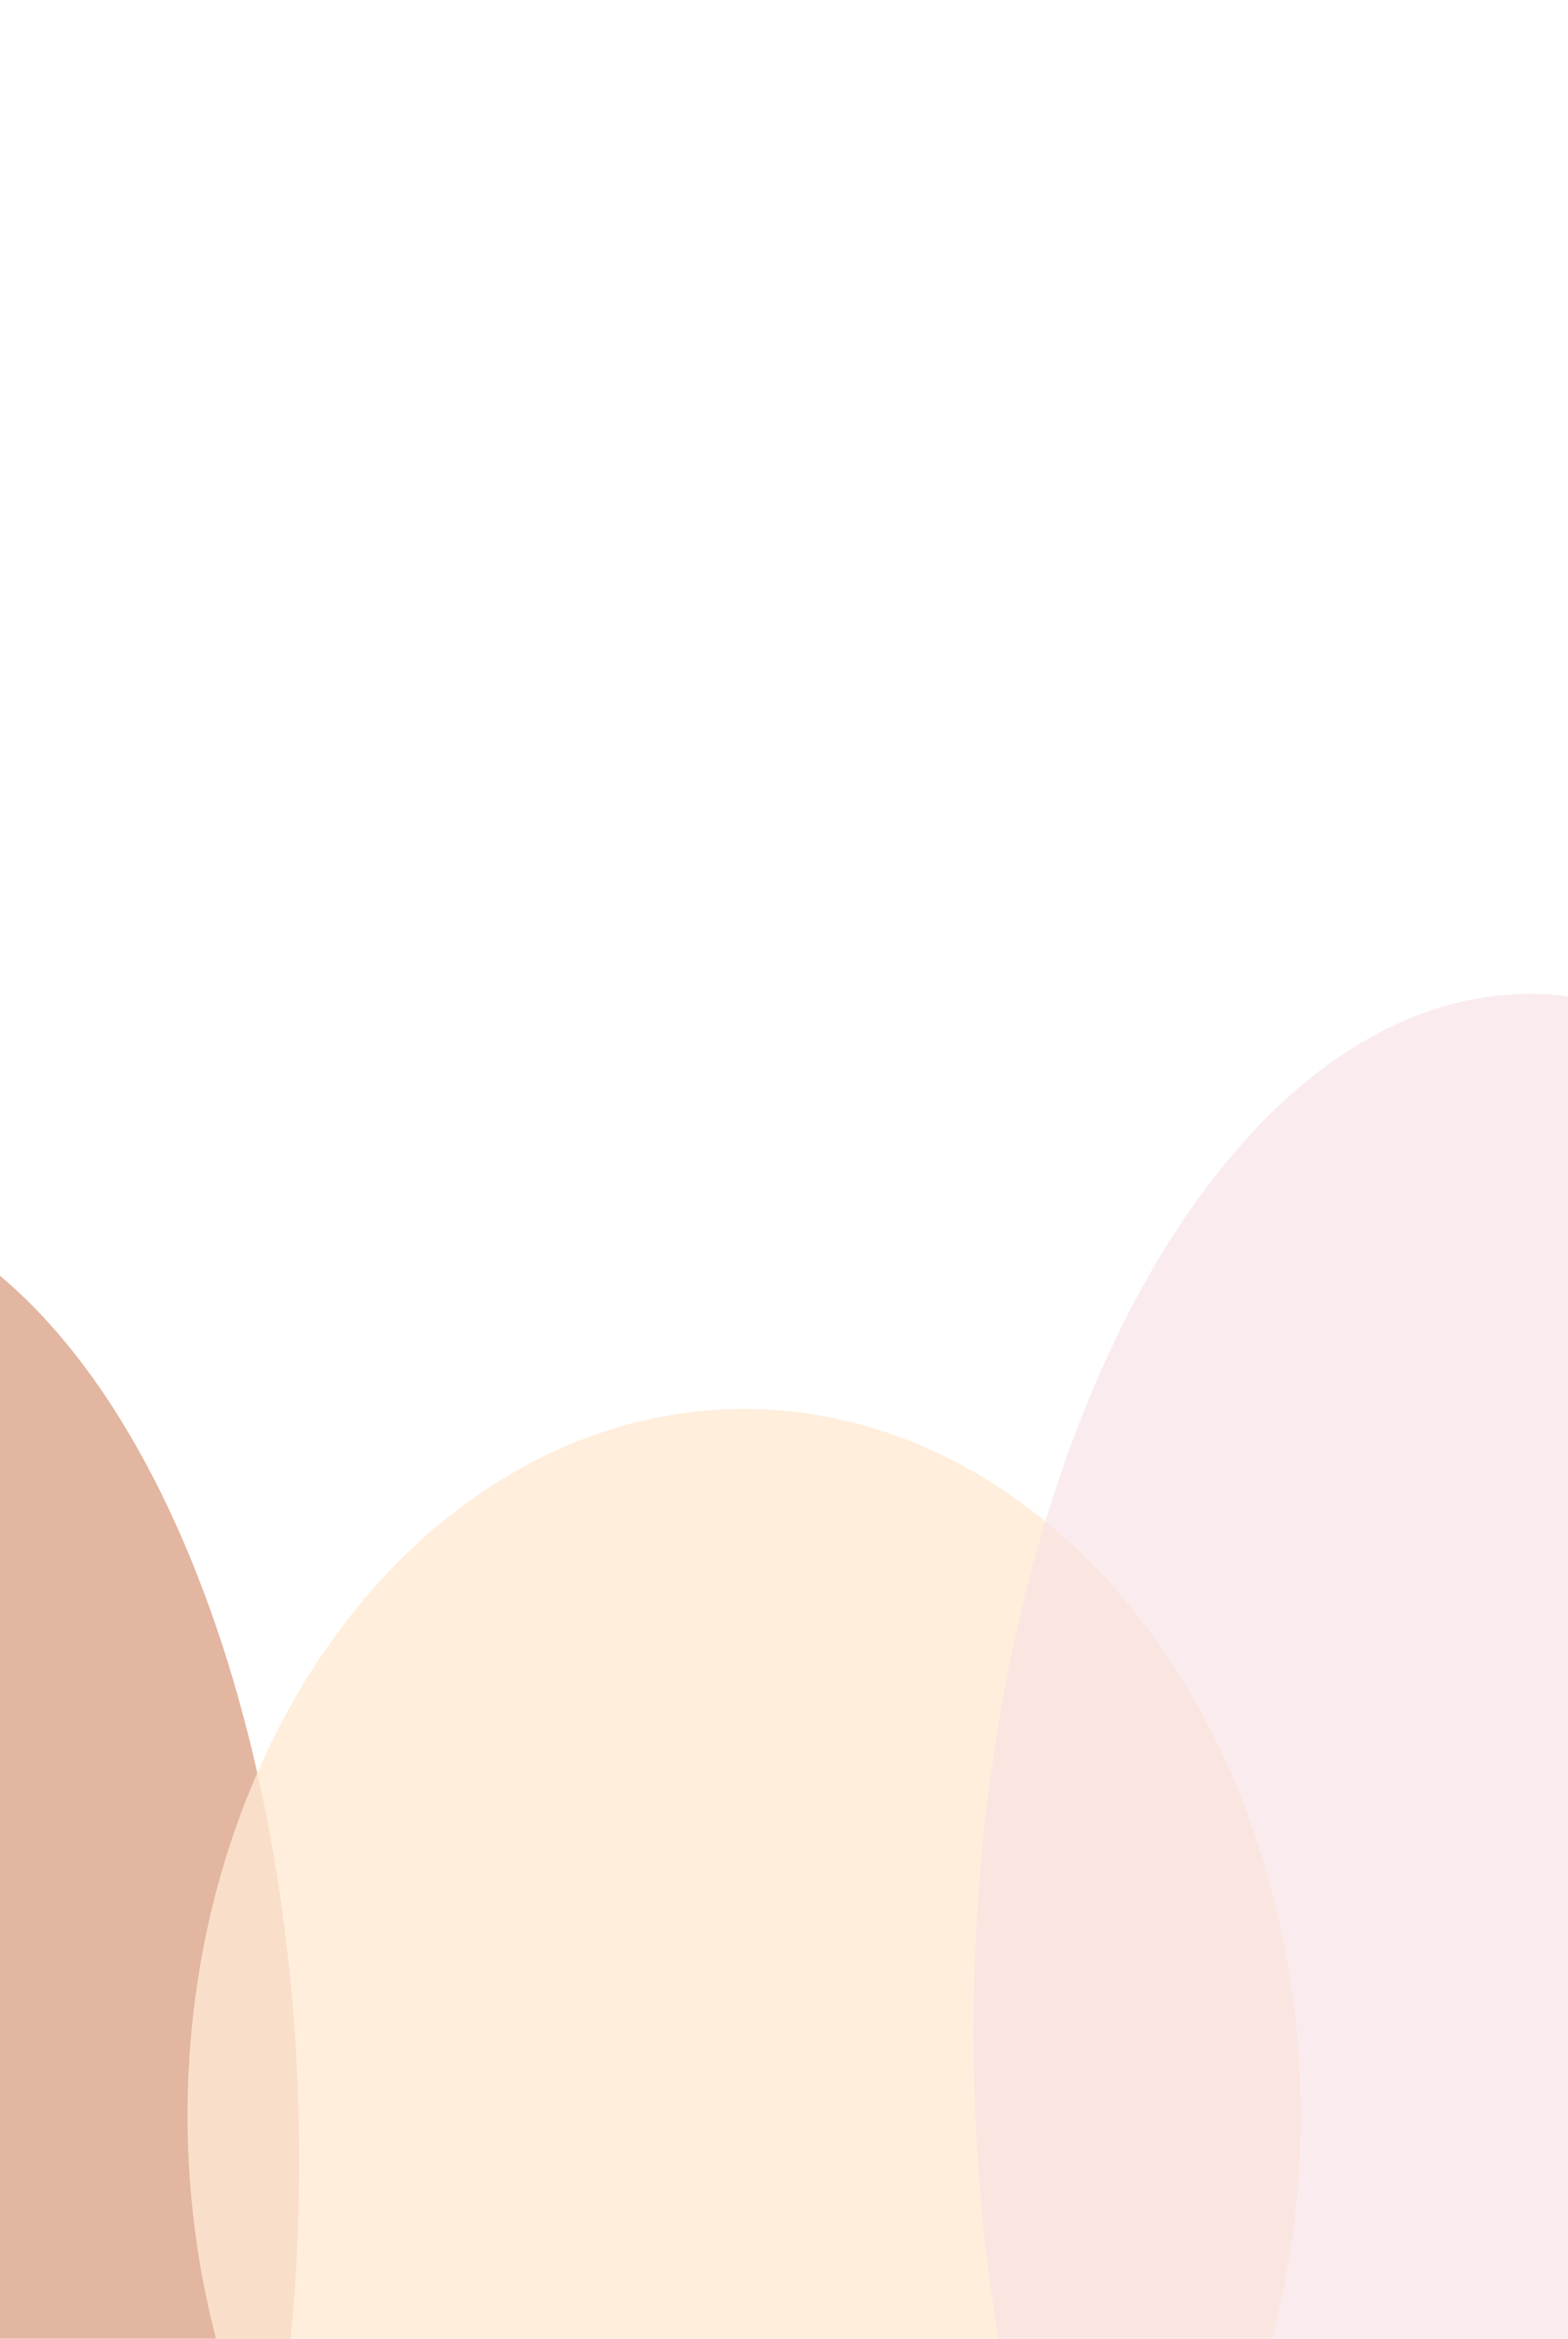 <svg width="393" height="586" viewBox="0 0 393 586" fill="none" xmlns="http://www.w3.org/2000/svg">
<g filter="url(#filter0_f_1251_10302)">
<ellipse cx="-49" cy="541.5" rx="124" ry="241.5" fill="#CE8663" fill-opacity="0.6"/>
</g>
<g filter="url(#filter1_f_1251_10302)">
<ellipse cx="186.5" cy="530" rx="139.5" ry="177" fill="#FFEAD3" fill-opacity="0.8"/>
</g>
<g filter="url(#filter2_f_1251_10302)">
<ellipse cx="383.5" cy="509" rx="139.5" ry="260" fill="#F6DFE3" fill-opacity="0.6"/>
</g>
<defs>
<filter id="filter0_f_1251_10302" x="-473" y="0" width="848" height="1083" filterUnits="userSpaceOnUse" color-interpolation-filters="sRGB">
<feFlood flood-opacity="0" result="BackgroundImageFix"/>
<feBlend mode="normal" in="SourceGraphic" in2="BackgroundImageFix" result="shape"/>
<feGaussianBlur stdDeviation="150" result="effect1_foregroundBlur_1251_10302"/>
</filter>
<filter id="filter1_f_1251_10302" x="-53" y="253" width="479" height="554" filterUnits="userSpaceOnUse" color-interpolation-filters="sRGB">
<feFlood flood-opacity="0" result="BackgroundImageFix"/>
<feBlend mode="normal" in="SourceGraphic" in2="BackgroundImageFix" result="shape"/>
<feGaussianBlur stdDeviation="50" result="effect1_foregroundBlur_1251_10302"/>
</filter>
<filter id="filter2_f_1251_10302" x="144" y="149" width="479" height="720" filterUnits="userSpaceOnUse" color-interpolation-filters="sRGB">
<feFlood flood-opacity="0" result="BackgroundImageFix"/>
<feBlend mode="normal" in="SourceGraphic" in2="BackgroundImageFix" result="shape"/>
<feGaussianBlur stdDeviation="50" result="effect1_foregroundBlur_1251_10302"/>
</filter>
</defs>
</svg>
